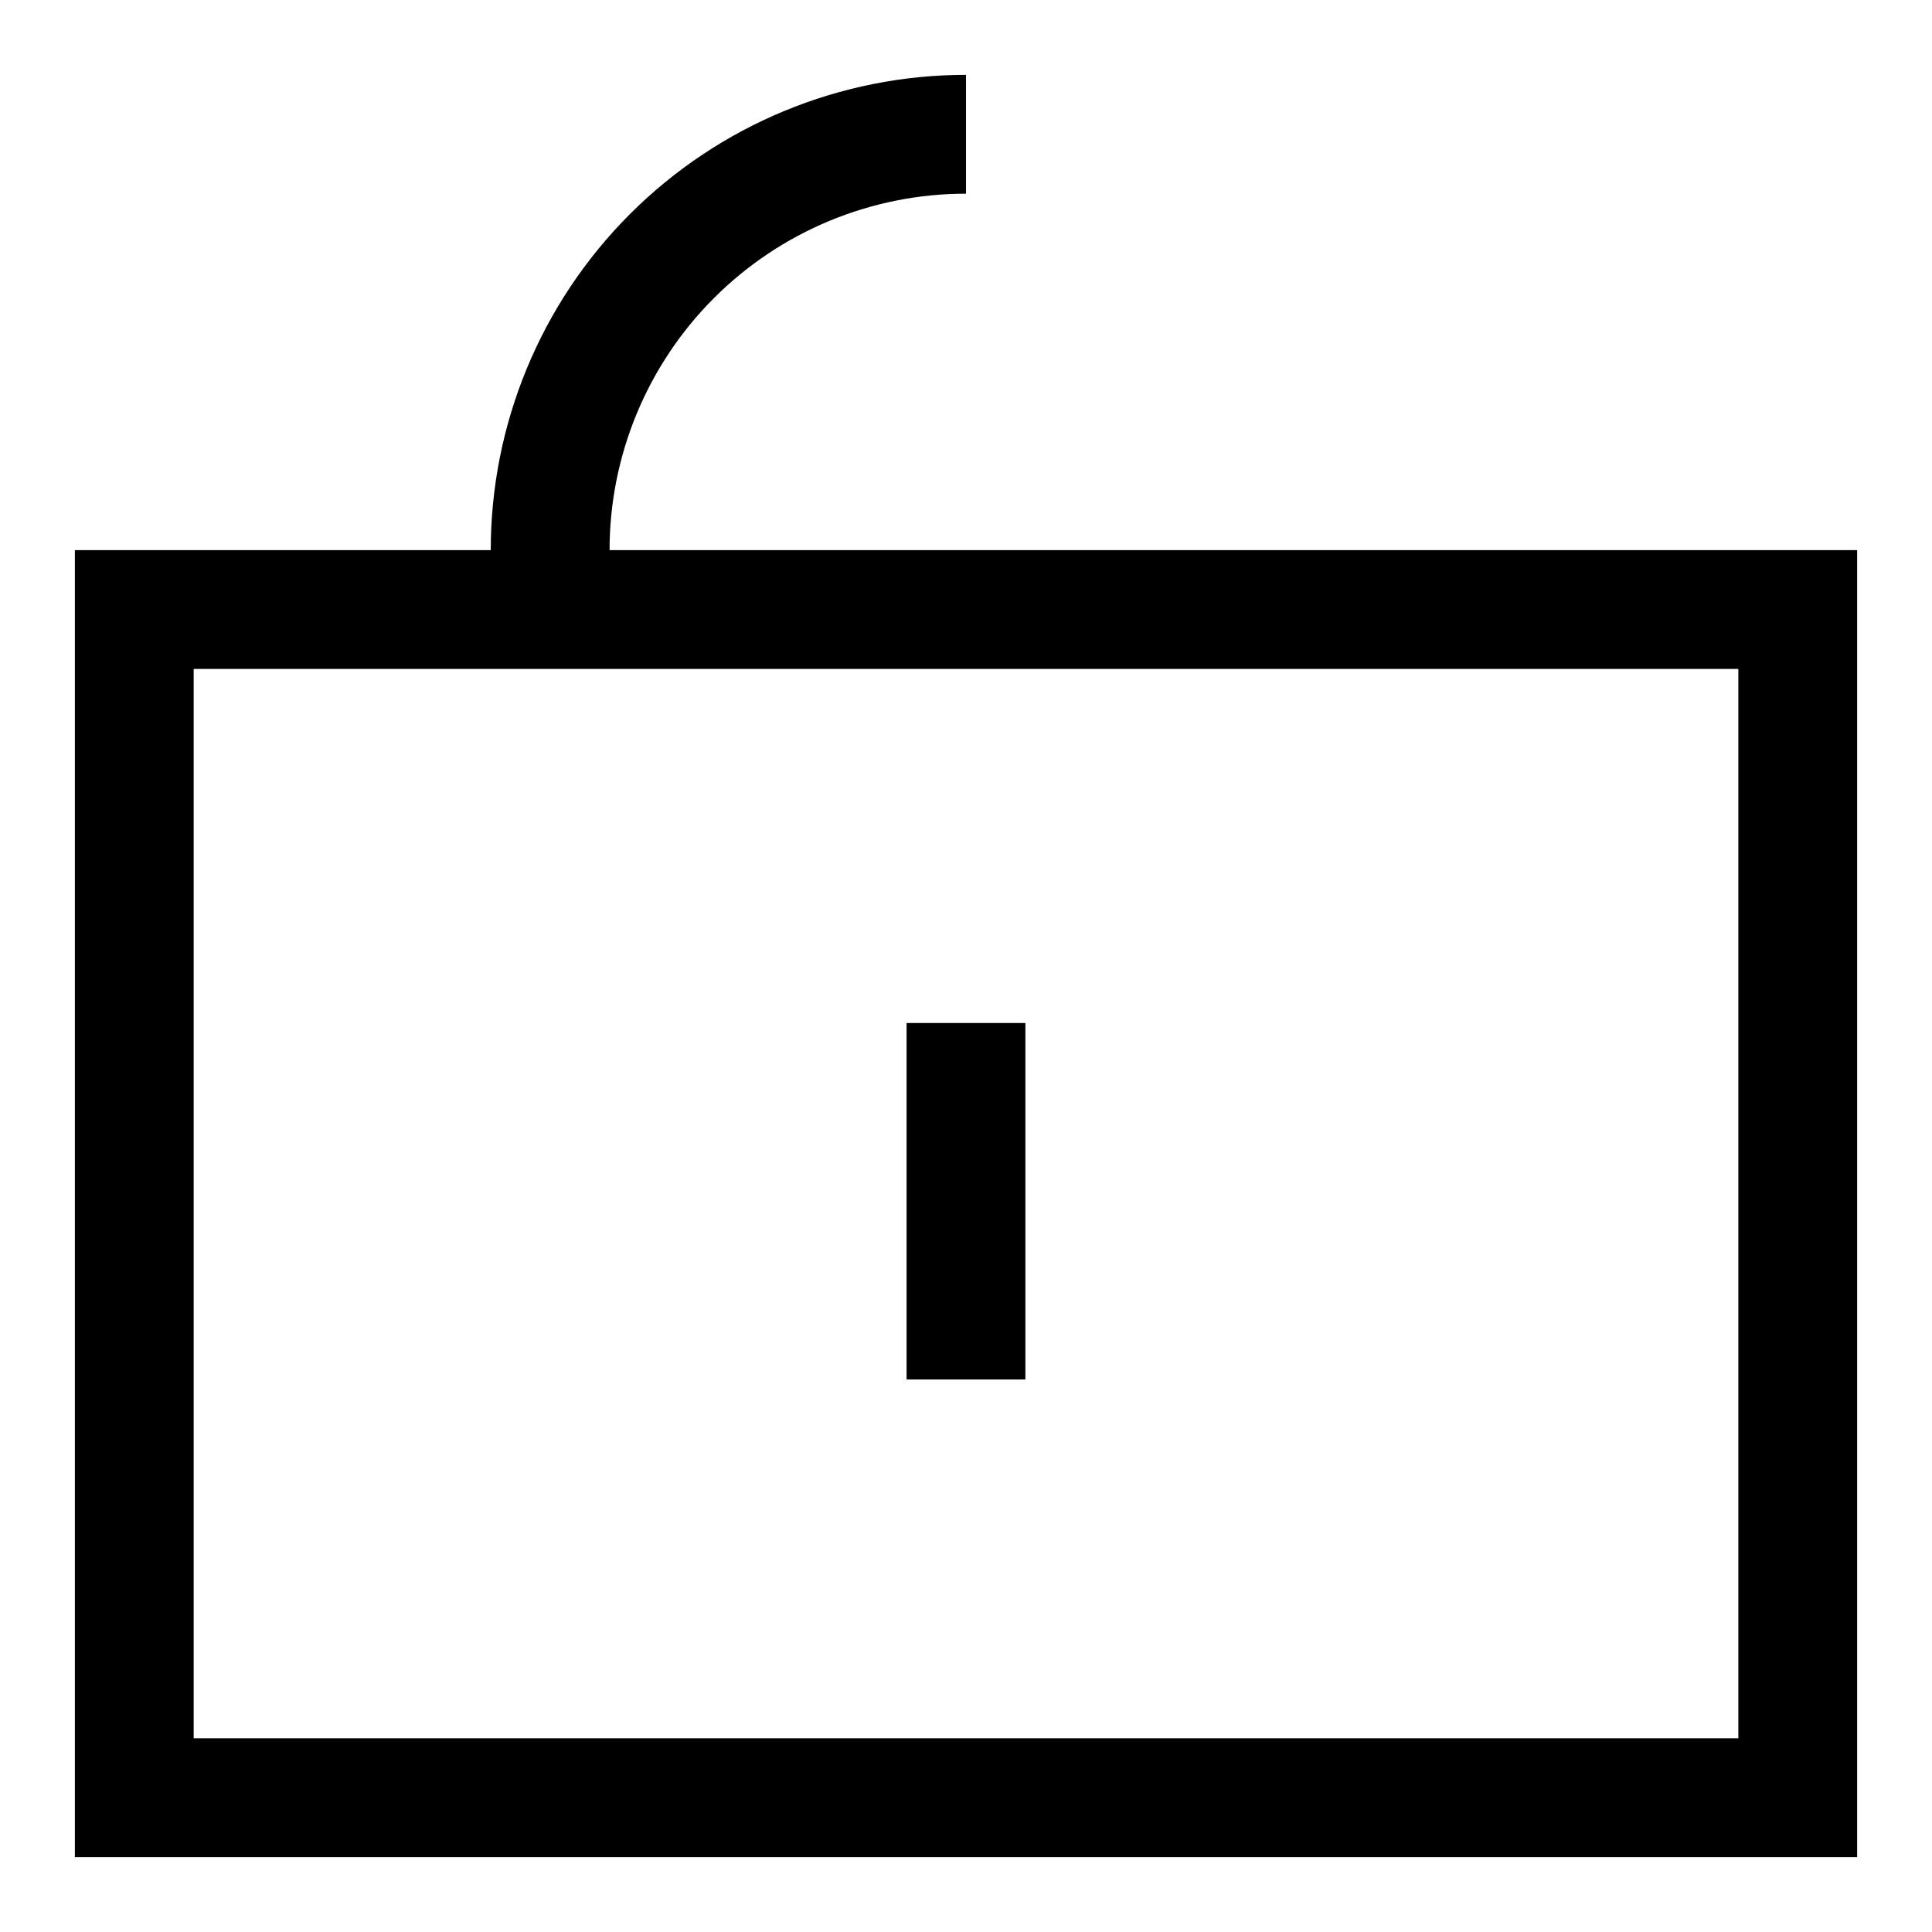 <?xml version="1.0" encoding="UTF-8"?>
<!-- Uploaded to: ICON Repo, www.svgrepo.com, Generator: ICON Repo Mixer Tools -->
<svg fill="#000000" width="800px" height="800px" version="1.1" viewBox="144 144 512 512" xmlns="http://www.w3.org/2000/svg">
 <g>
  <path d="m305.54 289.79c0-25.051 9.953-49.078 27.668-66.797 17.715-17.715 41.742-27.668 66.797-27.668v-31.488c-33.406 0-65.441 13.273-89.062 36.891-23.621 23.621-36.891 55.66-36.891 89.062h-110.21v346.37h472.32v-346.37zm299.14 31.488v283.39h-409.35v-283.39z"/>
  <path d="m384.25 415.11h31.488v94.465h-31.488z"/>
 </g>
</svg>